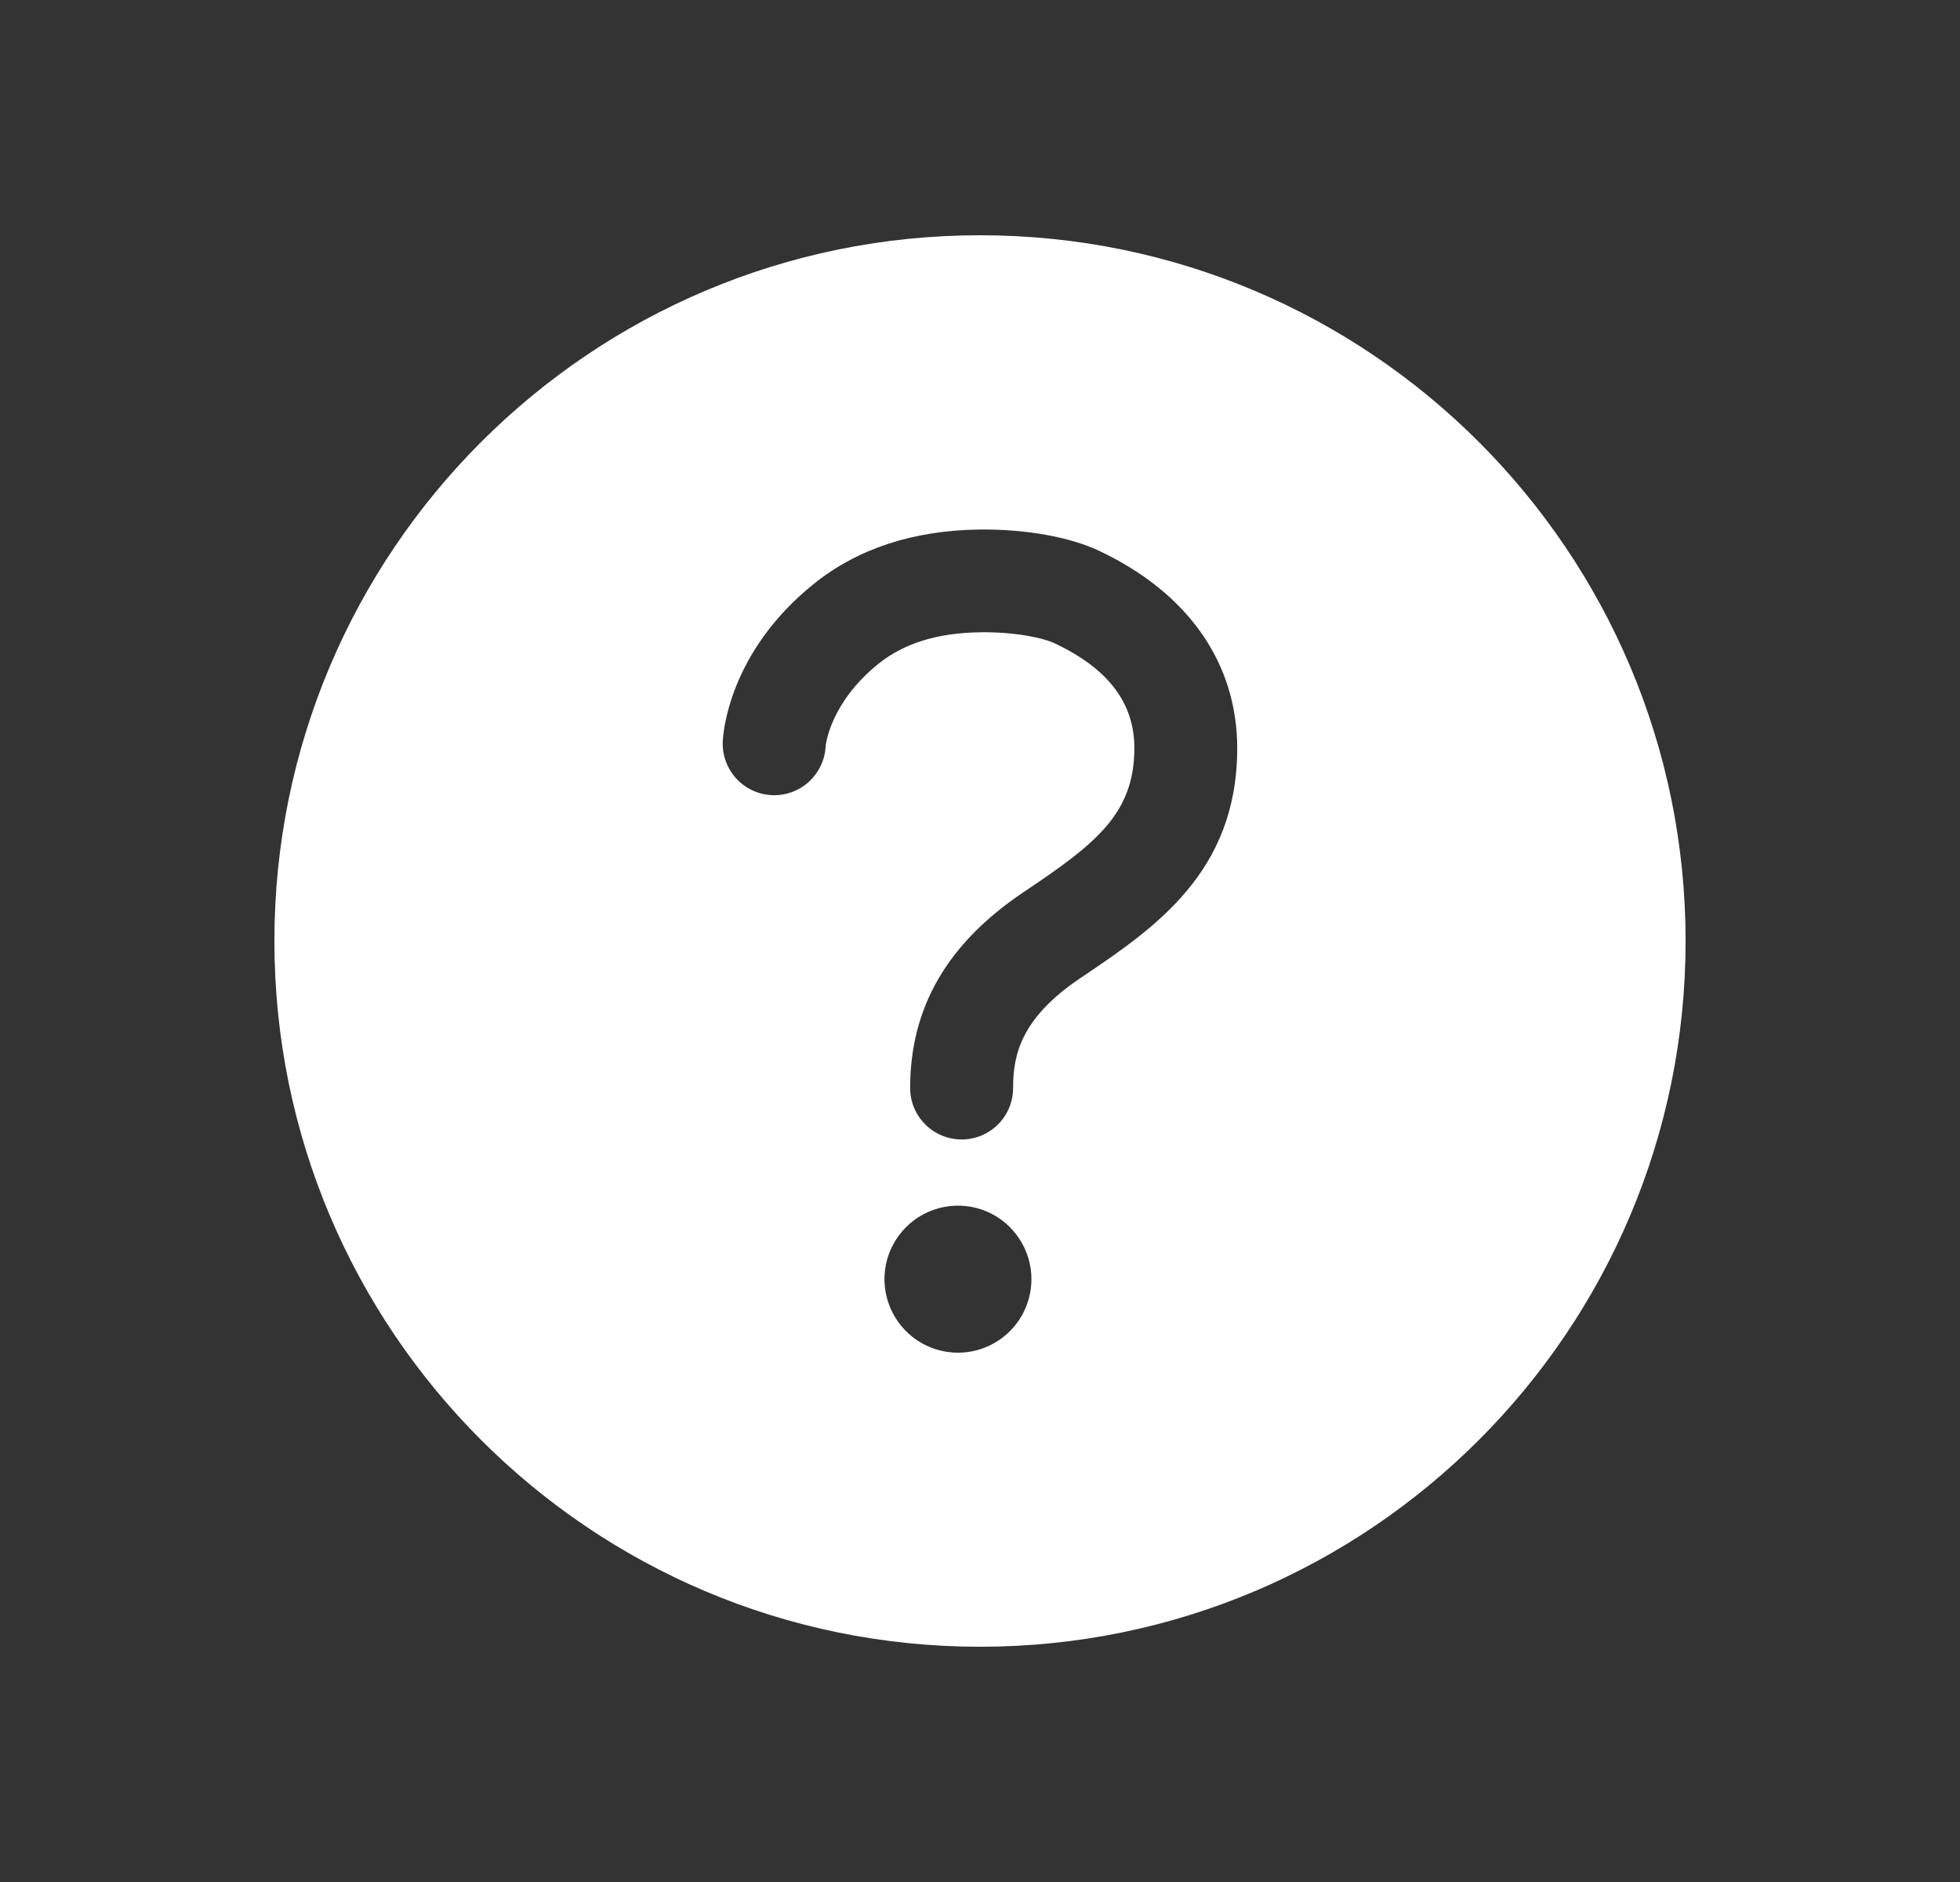 <svg width="25" height="24" viewBox="0 0 25 24" fill="none" xmlns="http://www.w3.org/2000/svg">
<rect x="0" y="0" width="25" height="24" fill="#333333" stroke="none"/>
<path d="M12.5 3C7.531 3 3.5 7.031 3.5 12C3.5 16.969 7.531 21 12.5 21C17.469 21 21.5 16.969 21.5 12C21.5 7.031 17.469 3 12.5 3ZM12.219 17.25C12.033 17.25 11.852 17.195 11.698 17.092C11.544 16.989 11.424 16.843 11.353 16.671C11.282 16.5 11.263 16.311 11.299 16.13C11.335 15.948 11.425 15.781 11.556 15.65C11.687 15.518 11.854 15.429 12.036 15.393C12.218 15.357 12.406 15.375 12.578 15.446C12.749 15.517 12.895 15.637 12.998 15.792C13.101 15.946 13.156 16.127 13.156 16.312C13.156 16.561 13.057 16.8 12.882 16.975C12.706 17.151 12.467 17.25 12.219 17.25ZM13.786 12.469C13.026 12.979 12.922 13.446 12.922 13.875C12.922 14.049 12.853 14.216 12.73 14.339C12.607 14.462 12.44 14.531 12.266 14.531C12.092 14.531 11.925 14.462 11.802 14.339C11.678 14.216 11.609 14.049 11.609 13.875C11.609 12.848 12.082 12.031 13.054 11.378C13.958 10.772 14.469 10.387 14.469 9.542C14.469 8.968 14.141 8.531 13.461 8.208C13.302 8.132 12.946 8.058 12.508 8.063C11.959 8.07 11.532 8.202 11.203 8.466C10.584 8.965 10.531 9.508 10.531 9.516C10.527 9.602 10.506 9.686 10.469 9.764C10.432 9.842 10.38 9.912 10.317 9.97C10.253 10.028 10.178 10.073 10.097 10.102C10.016 10.132 9.93 10.144 9.843 10.14C9.757 10.136 9.673 10.115 9.595 10.078C9.517 10.041 9.447 9.99 9.389 9.926C9.331 9.862 9.286 9.787 9.257 9.706C9.227 9.625 9.215 9.539 9.219 9.452C9.224 9.338 9.303 8.312 10.38 7.446C10.938 6.997 11.648 6.764 12.489 6.753C13.085 6.746 13.644 6.847 14.023 7.026C15.158 7.563 15.781 8.458 15.781 9.542C15.781 11.128 14.721 11.84 13.786 12.469Z" fill="white"/>
</svg>

